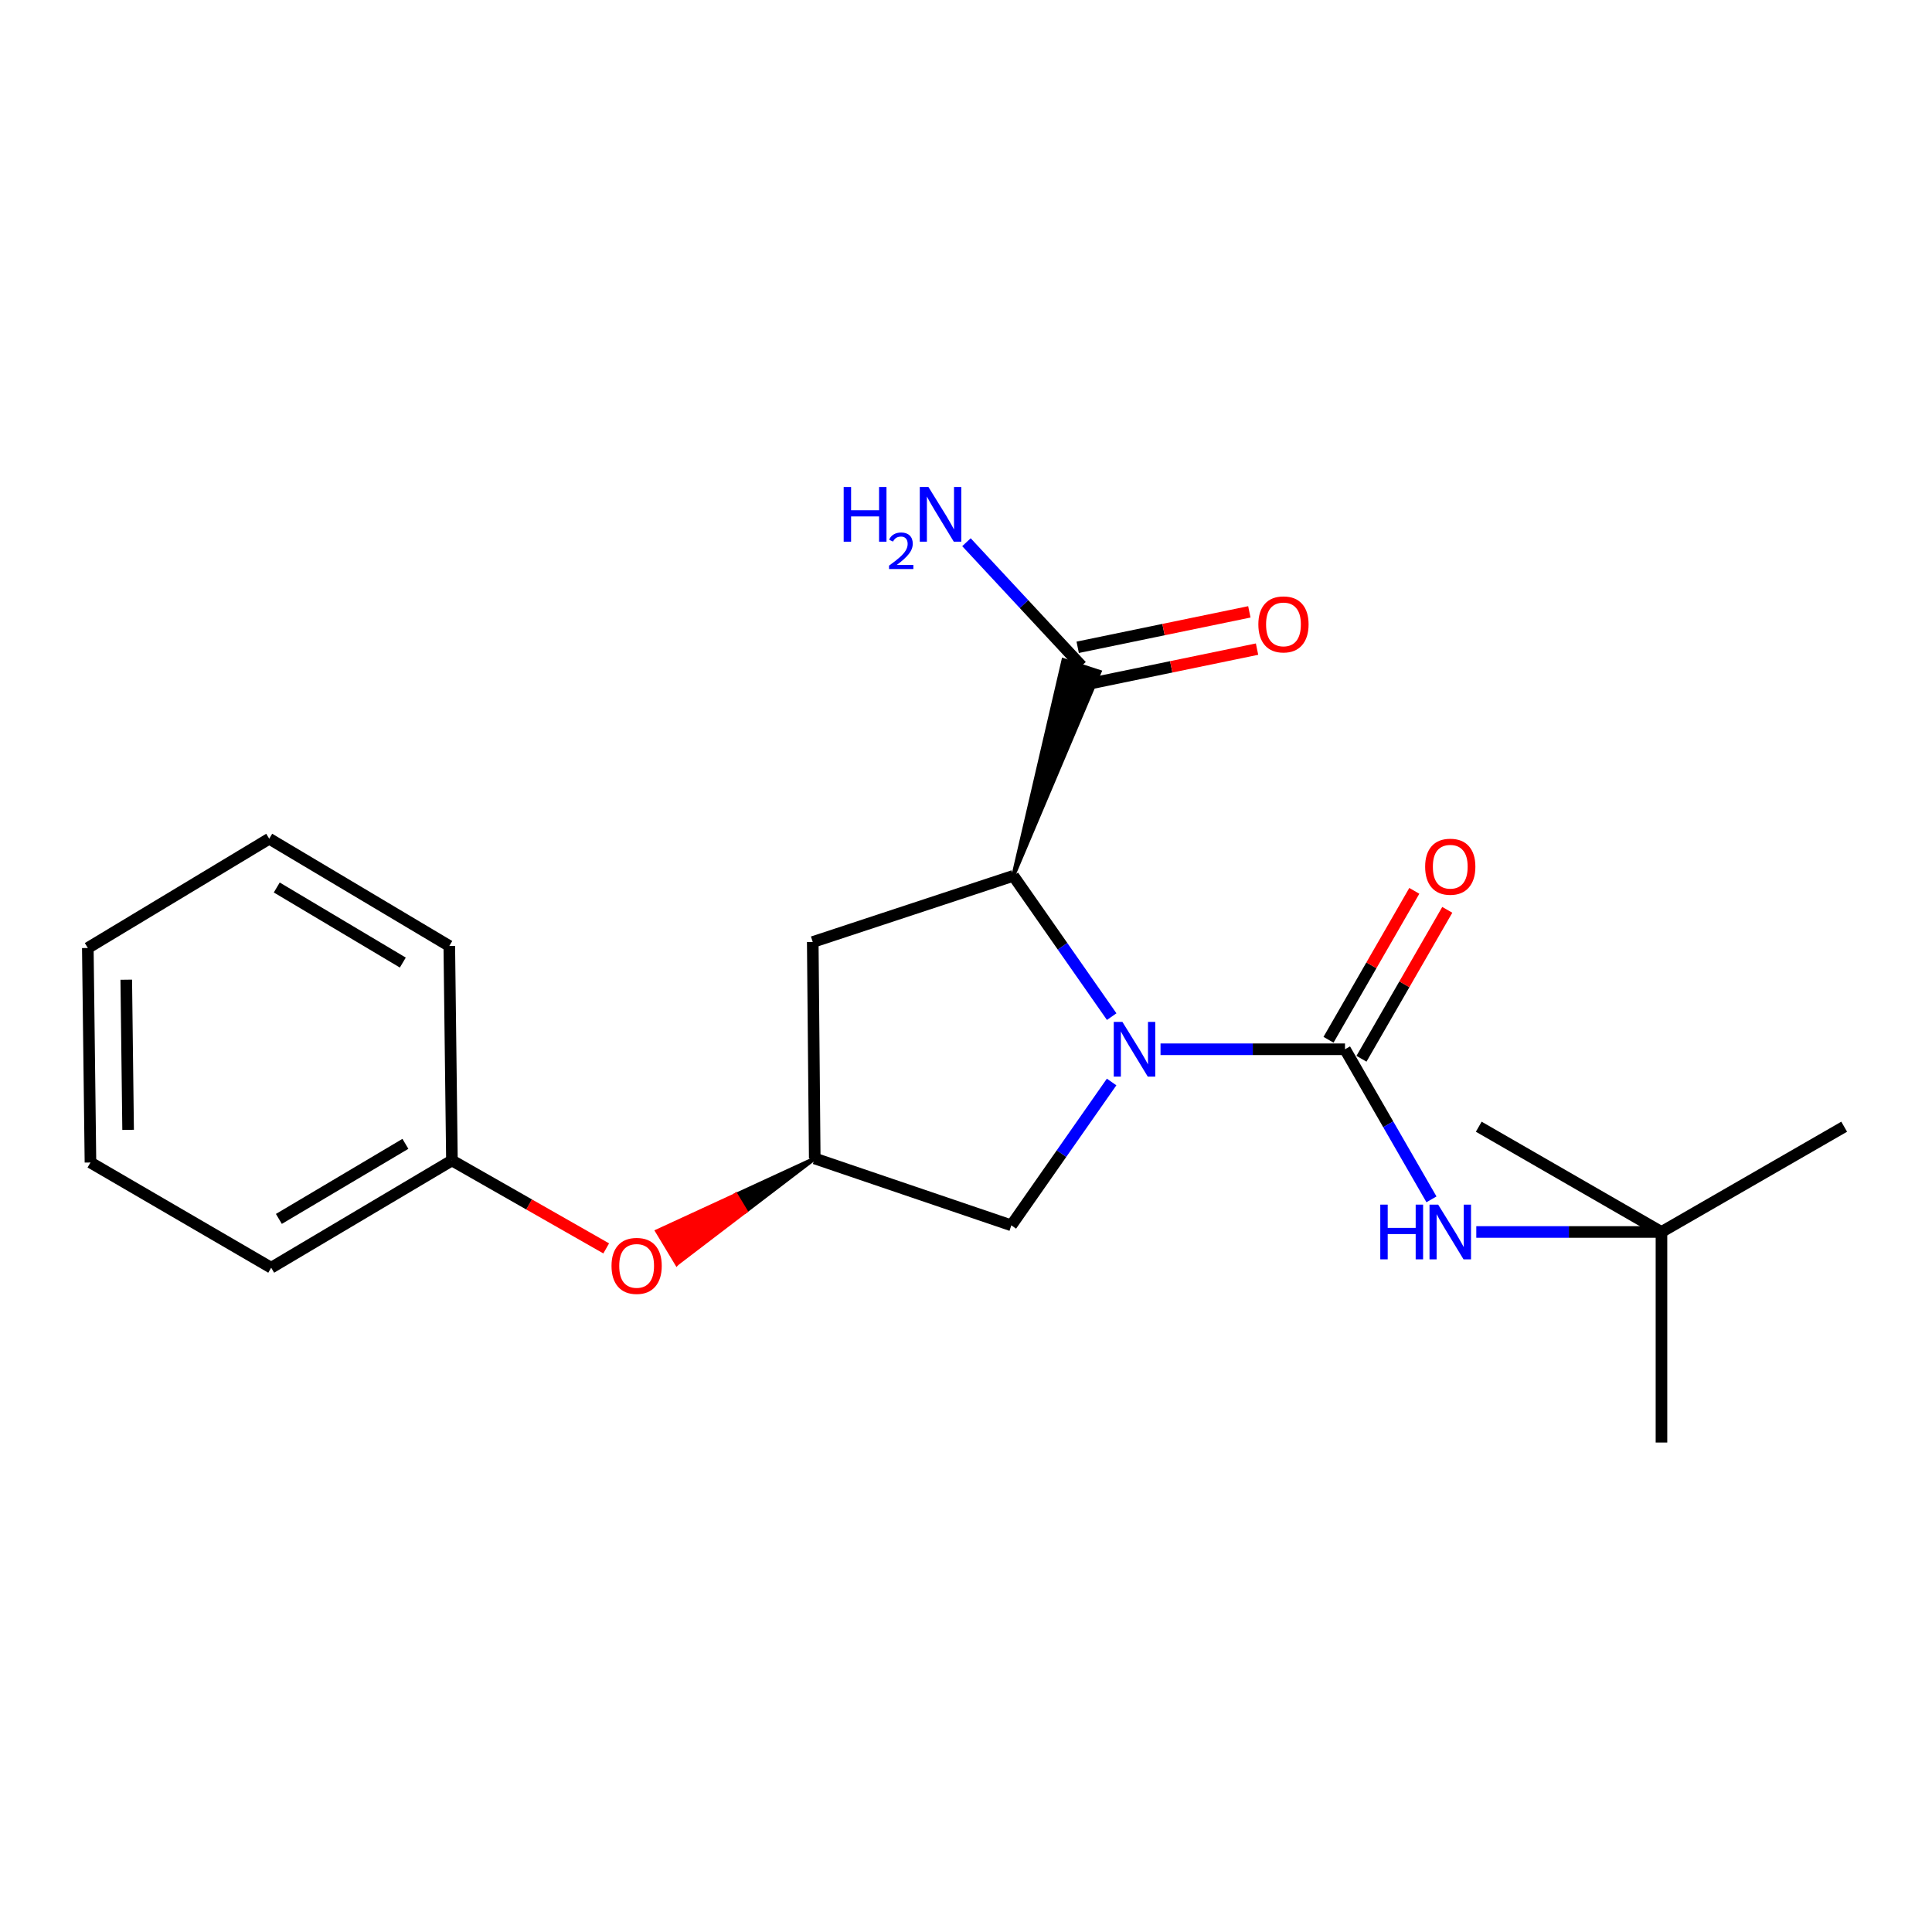 <?xml version='1.0' encoding='iso-8859-1'?>
<svg version='1.1' baseProfile='full'
              xmlns='http://www.w3.org/2000/svg'
                      xmlns:rdkit='http://www.rdkit.org/xml'
                      xmlns:xlink='http://www.w3.org/1999/xlink'
                  xml:space='preserve'
width='1000px' height='1000px' viewBox='0 0 1000 1000'>
<!-- END OF HEADER -->
<rect style='opacity:1.0;fill:#FFFFFF;stroke:none' width='1000' height='1000' x='0' y='0'> </rect>
<path class='bond-0' d='M 600.684,543.099 L 648.426,543.099' style='fill:none;fill-rule:evenodd;stroke:#0000FF;stroke-width:6px;stroke-linecap:butt;stroke-linejoin:miter;stroke-opacity:1' />
<path class='bond-0' d='M 648.426,543.099 L 696.168,543.099' style='fill:none;fill-rule:evenodd;stroke:#000000;stroke-width:6px;stroke-linecap:butt;stroke-linejoin:miter;stroke-opacity:1' />
<path class='bond-1' d='M 575.411,526.201 L 549.948,489.765' style='fill:none;fill-rule:evenodd;stroke:#0000FF;stroke-width:6px;stroke-linecap:butt;stroke-linejoin:miter;stroke-opacity:1' />
<path class='bond-1' d='M 549.948,489.765 L 524.485,453.33' style='fill:none;fill-rule:evenodd;stroke:#000000;stroke-width:6px;stroke-linecap:butt;stroke-linejoin:miter;stroke-opacity:1' />
<path class='bond-5' d='M 575.37,560.039 L 549.419,597.137' style='fill:none;fill-rule:evenodd;stroke:#0000FF;stroke-width:6px;stroke-linecap:butt;stroke-linejoin:miter;stroke-opacity:1' />
<path class='bond-5' d='M 549.419,597.137 L 523.468,634.236' style='fill:none;fill-rule:evenodd;stroke:#000000;stroke-width:6px;stroke-linecap:butt;stroke-linejoin:miter;stroke-opacity:1' />
<path class='bond-2' d='M 696.168,543.099 L 718.546,581.941' style='fill:none;fill-rule:evenodd;stroke:#000000;stroke-width:6px;stroke-linecap:butt;stroke-linejoin:miter;stroke-opacity:1' />
<path class='bond-2' d='M 718.546,581.941 L 740.923,620.782' style='fill:none;fill-rule:evenodd;stroke:#0000FF;stroke-width:6px;stroke-linecap:butt;stroke-linejoin:miter;stroke-opacity:1' />
<path class='bond-7' d='M 704.7,548.014 L 726.905,509.473' style='fill:none;fill-rule:evenodd;stroke:#000000;stroke-width:6px;stroke-linecap:butt;stroke-linejoin:miter;stroke-opacity:1' />
<path class='bond-7' d='M 726.905,509.473 L 749.11,470.931' style='fill:none;fill-rule:evenodd;stroke:#FF0000;stroke-width:6px;stroke-linecap:butt;stroke-linejoin:miter;stroke-opacity:1' />
<path class='bond-7' d='M 687.636,538.183 L 709.841,499.642' style='fill:none;fill-rule:evenodd;stroke:#000000;stroke-width:6px;stroke-linecap:butt;stroke-linejoin:miter;stroke-opacity:1' />
<path class='bond-7' d='M 709.841,499.642 L 732.046,461.1' style='fill:none;fill-rule:evenodd;stroke:#FF0000;stroke-width:6px;stroke-linecap:butt;stroke-linejoin:miter;stroke-opacity:1' />
<path class='bond-3' d='M 524.485,453.33 L 569.167,347.732 L 550.438,341.644 Z' style='fill:#000000;fill-rule:evenodd;fill-opacity:1;stroke:#000000;stroke-width:2px;stroke-linecap:butt;stroke-linejoin:miter;stroke-opacity:1;' />
<path class='bond-4' d='M 524.485,453.33 L 420.679,487.585' style='fill:none;fill-rule:evenodd;stroke:#000000;stroke-width:6px;stroke-linecap:butt;stroke-linejoin:miter;stroke-opacity:1' />
<path class='bond-8' d='M 764.126,637.671 L 812.05,637.671' style='fill:none;fill-rule:evenodd;stroke:#0000FF;stroke-width:6px;stroke-linecap:butt;stroke-linejoin:miter;stroke-opacity:1' />
<path class='bond-8' d='M 812.05,637.671 L 859.973,637.671' style='fill:none;fill-rule:evenodd;stroke:#000000;stroke-width:6px;stroke-linecap:butt;stroke-linejoin:miter;stroke-opacity:1' />
<path class='bond-9' d='M 561.794,354.331 L 606.218,345.156' style='fill:none;fill-rule:evenodd;stroke:#000000;stroke-width:6px;stroke-linecap:butt;stroke-linejoin:miter;stroke-opacity:1' />
<path class='bond-9' d='M 606.218,345.156 L 650.643,335.981' style='fill:none;fill-rule:evenodd;stroke:#FF0000;stroke-width:6px;stroke-linecap:butt;stroke-linejoin:miter;stroke-opacity:1' />
<path class='bond-9' d='M 557.811,335.045 L 602.235,325.87' style='fill:none;fill-rule:evenodd;stroke:#000000;stroke-width:6px;stroke-linecap:butt;stroke-linejoin:miter;stroke-opacity:1' />
<path class='bond-9' d='M 602.235,325.87 L 646.66,316.695' style='fill:none;fill-rule:evenodd;stroke:#FF0000;stroke-width:6px;stroke-linecap:butt;stroke-linejoin:miter;stroke-opacity:1' />
<path class='bond-11' d='M 559.802,344.688 L 530.019,312.668' style='fill:none;fill-rule:evenodd;stroke:#000000;stroke-width:6px;stroke-linecap:butt;stroke-linejoin:miter;stroke-opacity:1' />
<path class='bond-11' d='M 530.019,312.668 L 500.235,280.648' style='fill:none;fill-rule:evenodd;stroke:#0000FF;stroke-width:6px;stroke-linecap:butt;stroke-linejoin:miter;stroke-opacity:1' />
<path class='bond-21' d='M 420.679,487.585 L 421.708,599.63' style='fill:none;fill-rule:evenodd;stroke:#000000;stroke-width:6px;stroke-linecap:butt;stroke-linejoin:miter;stroke-opacity:1' />
<path class='bond-6' d='M 523.468,634.236 L 421.708,599.63' style='fill:none;fill-rule:evenodd;stroke:#000000;stroke-width:6px;stroke-linecap:butt;stroke-linejoin:miter;stroke-opacity:1' />
<path class='bond-10' d='M 421.708,599.63 L 380.92,618.445 L 385.999,626.88 Z' style='fill:#000000;fill-rule:evenodd;fill-opacity:1;stroke:#000000;stroke-width:2px;stroke-linecap:butt;stroke-linejoin:miter;stroke-opacity:1;' />
<path class='bond-10' d='M 380.92,618.445 L 350.291,654.13 L 340.131,637.26 Z' style='fill:#FF0000;fill-rule:evenodd;fill-opacity:1;stroke:#FF0000;stroke-width:2px;stroke-linecap:butt;stroke-linejoin:miter;stroke-opacity:1;' />
<path class='bond-10' d='M 380.92,618.445 L 385.999,626.88 L 350.291,654.13 Z' style='fill:#FF0000;fill-rule:evenodd;fill-opacity:1;stroke:#FF0000;stroke-width:2px;stroke-linecap:butt;stroke-linejoin:miter;stroke-opacity:1;' />
<path class='bond-13' d='M 859.973,637.671 L 765.401,583.186' style='fill:none;fill-rule:evenodd;stroke:#000000;stroke-width:6px;stroke-linecap:butt;stroke-linejoin:miter;stroke-opacity:1' />
<path class='bond-14' d='M 859.973,637.671 L 859.973,746.652' style='fill:none;fill-rule:evenodd;stroke:#000000;stroke-width:6px;stroke-linecap:butt;stroke-linejoin:miter;stroke-opacity:1' />
<path class='bond-15' d='M 859.973,637.671 L 954.545,583.186' style='fill:none;fill-rule:evenodd;stroke:#000000;stroke-width:6px;stroke-linecap:butt;stroke-linejoin:miter;stroke-opacity:1' />
<path class='bond-12' d='M 313.77,646.167 L 273.845,623.412' style='fill:none;fill-rule:evenodd;stroke:#FF0000;stroke-width:6px;stroke-linecap:butt;stroke-linejoin:miter;stroke-opacity:1' />
<path class='bond-12' d='M 273.845,623.412 L 233.92,600.658' style='fill:none;fill-rule:evenodd;stroke:#000000;stroke-width:6px;stroke-linecap:butt;stroke-linejoin:miter;stroke-opacity:1' />
<path class='bond-16' d='M 233.92,600.658 L 140.366,656.172' style='fill:none;fill-rule:evenodd;stroke:#000000;stroke-width:6px;stroke-linecap:butt;stroke-linejoin:miter;stroke-opacity:1' />
<path class='bond-16' d='M 209.838,592.049 L 144.349,630.909' style='fill:none;fill-rule:evenodd;stroke:#000000;stroke-width:6px;stroke-linecap:butt;stroke-linejoin:miter;stroke-opacity:1' />
<path class='bond-17' d='M 233.92,600.658 L 232.553,489.631' style='fill:none;fill-rule:evenodd;stroke:#000000;stroke-width:6px;stroke-linecap:butt;stroke-linejoin:miter;stroke-opacity:1' />
<path class='bond-19' d='M 140.366,656.172 L 46.822,601.709' style='fill:none;fill-rule:evenodd;stroke:#000000;stroke-width:6px;stroke-linecap:butt;stroke-linejoin:miter;stroke-opacity:1' />
<path class='bond-18' d='M 232.553,489.631 L 139.348,434.118' style='fill:none;fill-rule:evenodd;stroke:#000000;stroke-width:6px;stroke-linecap:butt;stroke-linejoin:miter;stroke-opacity:1' />
<path class='bond-18' d='M 208.495,498.224 L 143.251,459.364' style='fill:none;fill-rule:evenodd;stroke:#000000;stroke-width:6px;stroke-linecap:butt;stroke-linejoin:miter;stroke-opacity:1' />
<path class='bond-20' d='M 139.348,434.118 L 45.455,490.682' style='fill:none;fill-rule:evenodd;stroke:#000000;stroke-width:6px;stroke-linecap:butt;stroke-linejoin:miter;stroke-opacity:1' />
<path class='bond-22' d='M 46.822,601.709 L 45.455,490.682' style='fill:none;fill-rule:evenodd;stroke:#000000;stroke-width:6px;stroke-linecap:butt;stroke-linejoin:miter;stroke-opacity:1' />
<path class='bond-22' d='M 66.309,584.812 L 65.352,507.093' style='fill:none;fill-rule:evenodd;stroke:#000000;stroke-width:6px;stroke-linecap:butt;stroke-linejoin:miter;stroke-opacity:1' />
<path  class='atom-0' d='M 580.96 528.939
L 590.24 543.939
Q 591.16 545.419, 592.64 548.099
Q 594.12 550.779, 594.2 550.939
L 594.2 528.939
L 597.96 528.939
L 597.96 557.259
L 594.08 557.259
L 584.12 540.859
Q 582.96 538.939, 581.72 536.739
Q 580.52 534.539, 580.16 533.859
L 580.16 557.259
L 576.48 557.259
L 576.48 528.939
L 580.96 528.939
' fill='#0000FF'/>
<path  class='atom-3' d='M 714.433 623.511
L 718.273 623.511
L 718.273 635.551
L 732.753 635.551
L 732.753 623.511
L 736.593 623.511
L 736.593 651.831
L 732.753 651.831
L 732.753 638.751
L 718.273 638.751
L 718.273 651.831
L 714.433 651.831
L 714.433 623.511
' fill='#0000FF'/>
<path  class='atom-3' d='M 744.393 623.511
L 753.673 638.511
Q 754.593 639.991, 756.073 642.671
Q 757.553 645.351, 757.633 645.511
L 757.633 623.511
L 761.393 623.511
L 761.393 651.831
L 757.513 651.831
L 747.553 635.431
Q 746.393 633.511, 745.153 631.311
Q 743.953 629.111, 743.593 628.431
L 743.593 651.831
L 739.913 651.831
L 739.913 623.511
L 744.393 623.511
' fill='#0000FF'/>
<path  class='atom-8' d='M 737.653 448.607
Q 737.653 441.807, 741.013 438.007
Q 744.373 434.207, 750.653 434.207
Q 756.933 434.207, 760.293 438.007
Q 763.653 441.807, 763.653 448.607
Q 763.653 455.487, 760.253 459.407
Q 756.853 463.287, 750.653 463.287
Q 744.413 463.287, 741.013 459.407
Q 737.653 455.527, 737.653 448.607
M 750.653 460.087
Q 754.973 460.087, 757.293 457.207
Q 759.653 454.287, 759.653 448.607
Q 759.653 443.047, 757.293 440.247
Q 754.973 437.407, 750.653 437.407
Q 746.333 437.407, 743.973 440.207
Q 741.653 443.007, 741.653 448.607
Q 741.653 454.327, 743.973 457.207
Q 746.333 460.087, 750.653 460.087
' fill='#FF0000'/>
<path  class='atom-10' d='M 651.32 323.182
Q 651.32 316.382, 654.68 312.582
Q 658.04 308.782, 664.32 308.782
Q 670.6 308.782, 673.96 312.582
Q 677.32 316.382, 677.32 323.182
Q 677.32 330.062, 673.92 333.982
Q 670.52 337.862, 664.32 337.862
Q 658.08 337.862, 654.68 333.982
Q 651.32 330.102, 651.32 323.182
M 664.32 334.662
Q 668.64 334.662, 670.96 331.782
Q 673.32 328.862, 673.32 323.182
Q 673.32 317.622, 670.96 314.822
Q 668.64 311.982, 664.32 311.982
Q 660 311.982, 657.64 314.782
Q 655.32 317.582, 655.32 323.182
Q 655.32 328.902, 657.64 331.782
Q 660 334.662, 664.32 334.662
' fill='#FF0000'/>
<path  class='atom-11' d='M 316.521 655.223
Q 316.521 648.423, 319.881 644.623
Q 323.241 640.823, 329.521 640.823
Q 335.801 640.823, 339.161 644.623
Q 342.521 648.423, 342.521 655.223
Q 342.521 662.103, 339.121 666.023
Q 335.721 669.903, 329.521 669.903
Q 323.281 669.903, 319.881 666.023
Q 316.521 662.143, 316.521 655.223
M 329.521 666.703
Q 333.841 666.703, 336.161 663.823
Q 338.521 660.903, 338.521 655.223
Q 338.521 649.663, 336.161 646.863
Q 333.841 644.023, 329.521 644.023
Q 325.201 644.023, 322.841 646.823
Q 320.521 649.623, 320.521 655.223
Q 320.521 660.943, 322.841 663.823
Q 325.201 666.703, 329.521 666.703
' fill='#FF0000'/>
<path  class='atom-12' d='M 436.684 252.061
L 440.524 252.061
L 440.524 264.101
L 455.004 264.101
L 455.004 252.061
L 458.844 252.061
L 458.844 280.381
L 455.004 280.381
L 455.004 267.301
L 440.524 267.301
L 440.524 280.381
L 436.684 280.381
L 436.684 252.061
' fill='#0000FF'/>
<path  class='atom-12' d='M 460.216 279.387
Q 460.903 277.618, 462.54 276.641
Q 464.176 275.638, 466.447 275.638
Q 469.272 275.638, 470.856 277.169
Q 472.44 278.701, 472.44 281.42
Q 472.44 284.192, 470.38 286.779
Q 468.348 289.366, 464.124 292.429
L 472.756 292.429
L 472.756 294.541
L 460.164 294.541
L 460.164 292.772
Q 463.648 290.29, 465.708 288.442
Q 467.793 286.594, 468.796 284.931
Q 469.8 283.268, 469.8 281.552
Q 469.8 279.757, 468.902 278.753
Q 468.004 277.75, 466.447 277.75
Q 464.942 277.75, 463.939 278.357
Q 462.936 278.965, 462.223 280.311
L 460.216 279.387
' fill='#0000FF'/>
<path  class='atom-12' d='M 480.556 252.061
L 489.836 267.061
Q 490.756 268.541, 492.236 271.221
Q 493.716 273.901, 493.796 274.061
L 493.796 252.061
L 497.556 252.061
L 497.556 280.381
L 493.676 280.381
L 483.716 263.981
Q 482.556 262.061, 481.316 259.861
Q 480.116 257.661, 479.756 256.981
L 479.756 280.381
L 476.076 280.381
L 476.076 252.061
L 480.556 252.061
' fill='#0000FF'/>
</svg>

